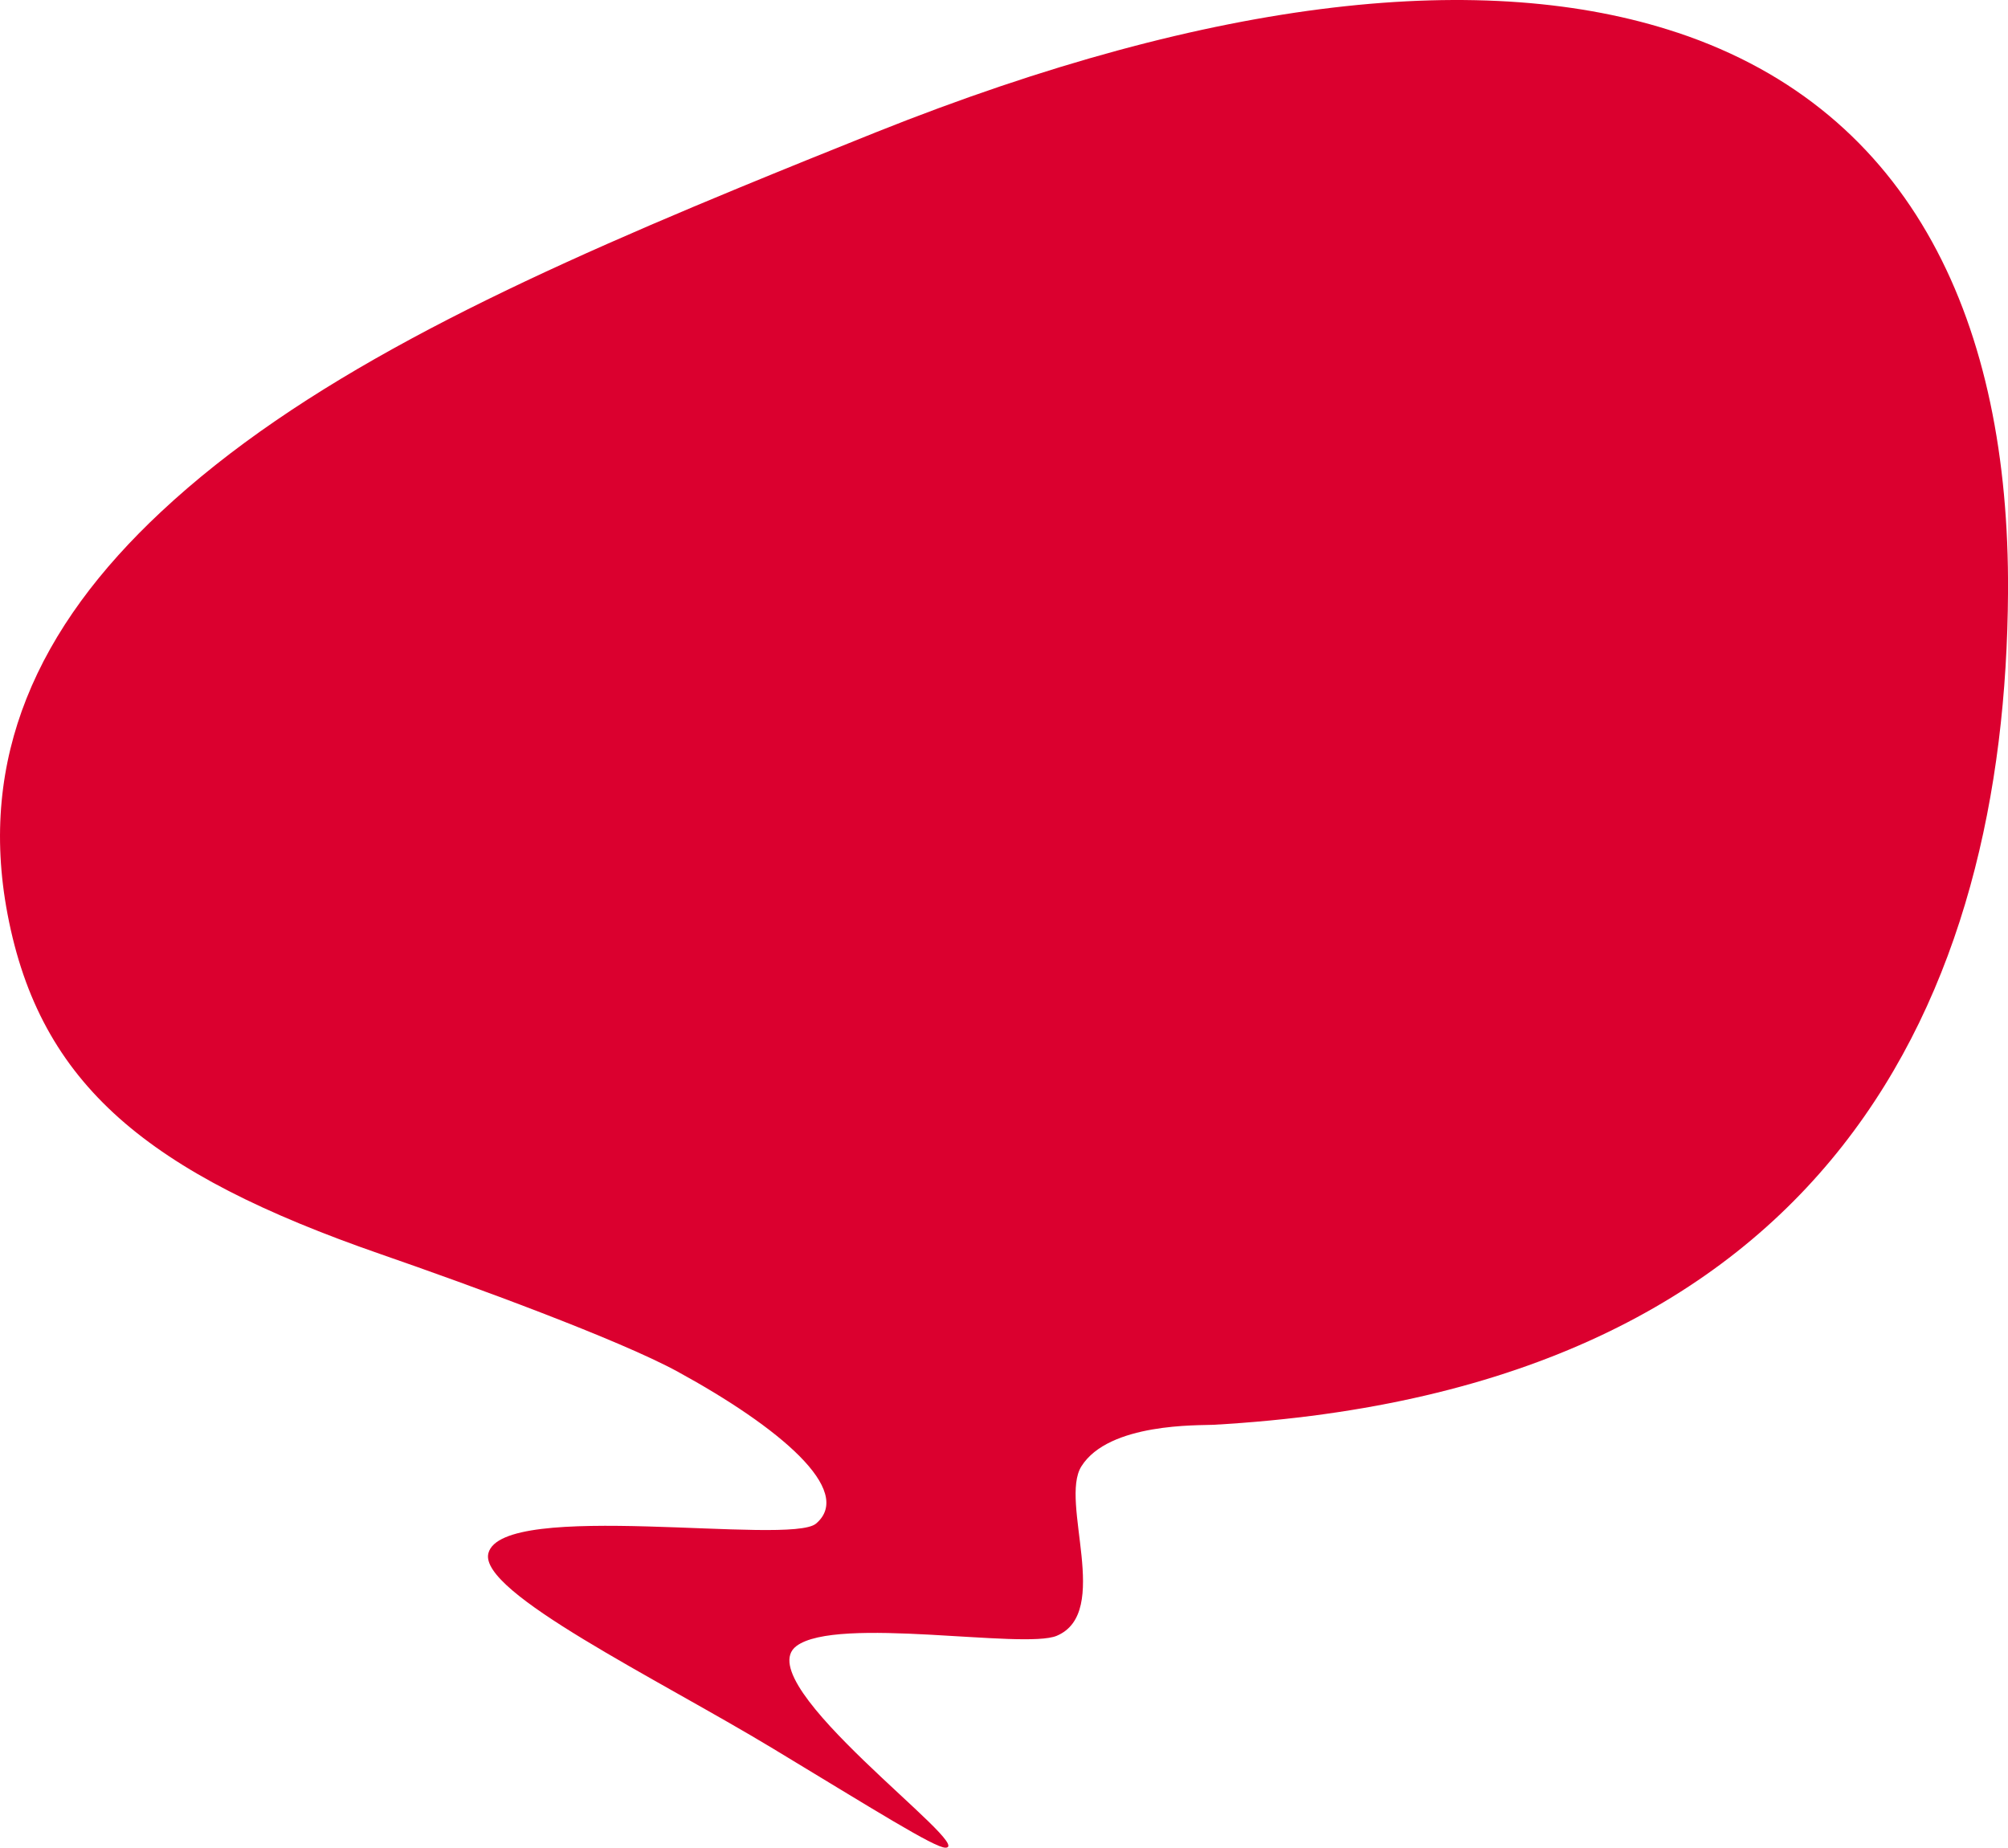 <?xml version="1.0" encoding="UTF-8"?> <!-- Creator: CorelDRAW 2020 (64-Bit) --> <svg xmlns="http://www.w3.org/2000/svg" xmlns:xlink="http://www.w3.org/1999/xlink" xmlns:xodm="http://www.corel.com/coreldraw/odm/2003" xml:space="preserve" width="172.51mm" height="158.751mm" style="shape-rendering:geometricPrecision; text-rendering:geometricPrecision; image-rendering:optimizeQuality; fill-rule:evenodd; clip-rule:evenodd" viewBox="0 0 941 865.95"> <defs> <style type="text/css"> <![CDATA[ .fil0 {fill:#DB002F} ]]> </style> </defs> <g id="Слой_x0020_1">  <g id="_2835005098016"> <path class="fil0" d="M785.96 15.26c-89.18,-29.65 -215.71,-17.15 -375.71,46.83 -21.99,8.8 -43.24,17.39 -63.88,25.91 -113.63,46.91 -206.25,91.39 -270.94,151.91 -28.53,26.68 -50.38,55.58 -63.06,87.56 -12.13,30.59 -15.88,64 -8.82,101.07 15.24,80.03 65.88,121.46 174.77,159.22 43.19,14.98 111.9,40.14 139.34,55.14 47.39,25.91 82.98,55.73 64.74,71.17 -12.25,10.36 -147.16,-11.47 -153.54,13.91 -4.6,18.28 78.8,58.53 133.45,91.56 47.62,28.78 75.61,46.41 80.75,46.41 14.65,0 -92.96,-76.99 -69.87,-94.48 18.97,-14.36 106.6,1.67 122.03,-4.83 25.92,-10.93 1.17,-62.82 11.52,-79.37 12.86,-20.57 55.33,-19.15 61.72,-19.51 291.01,-16.27 371.45,-202.33 372.55,-390.26 0.74,-125.35 -44.14,-225.38 -155.03,-262.25l0 0z"></path> </g> </g> </svg> 